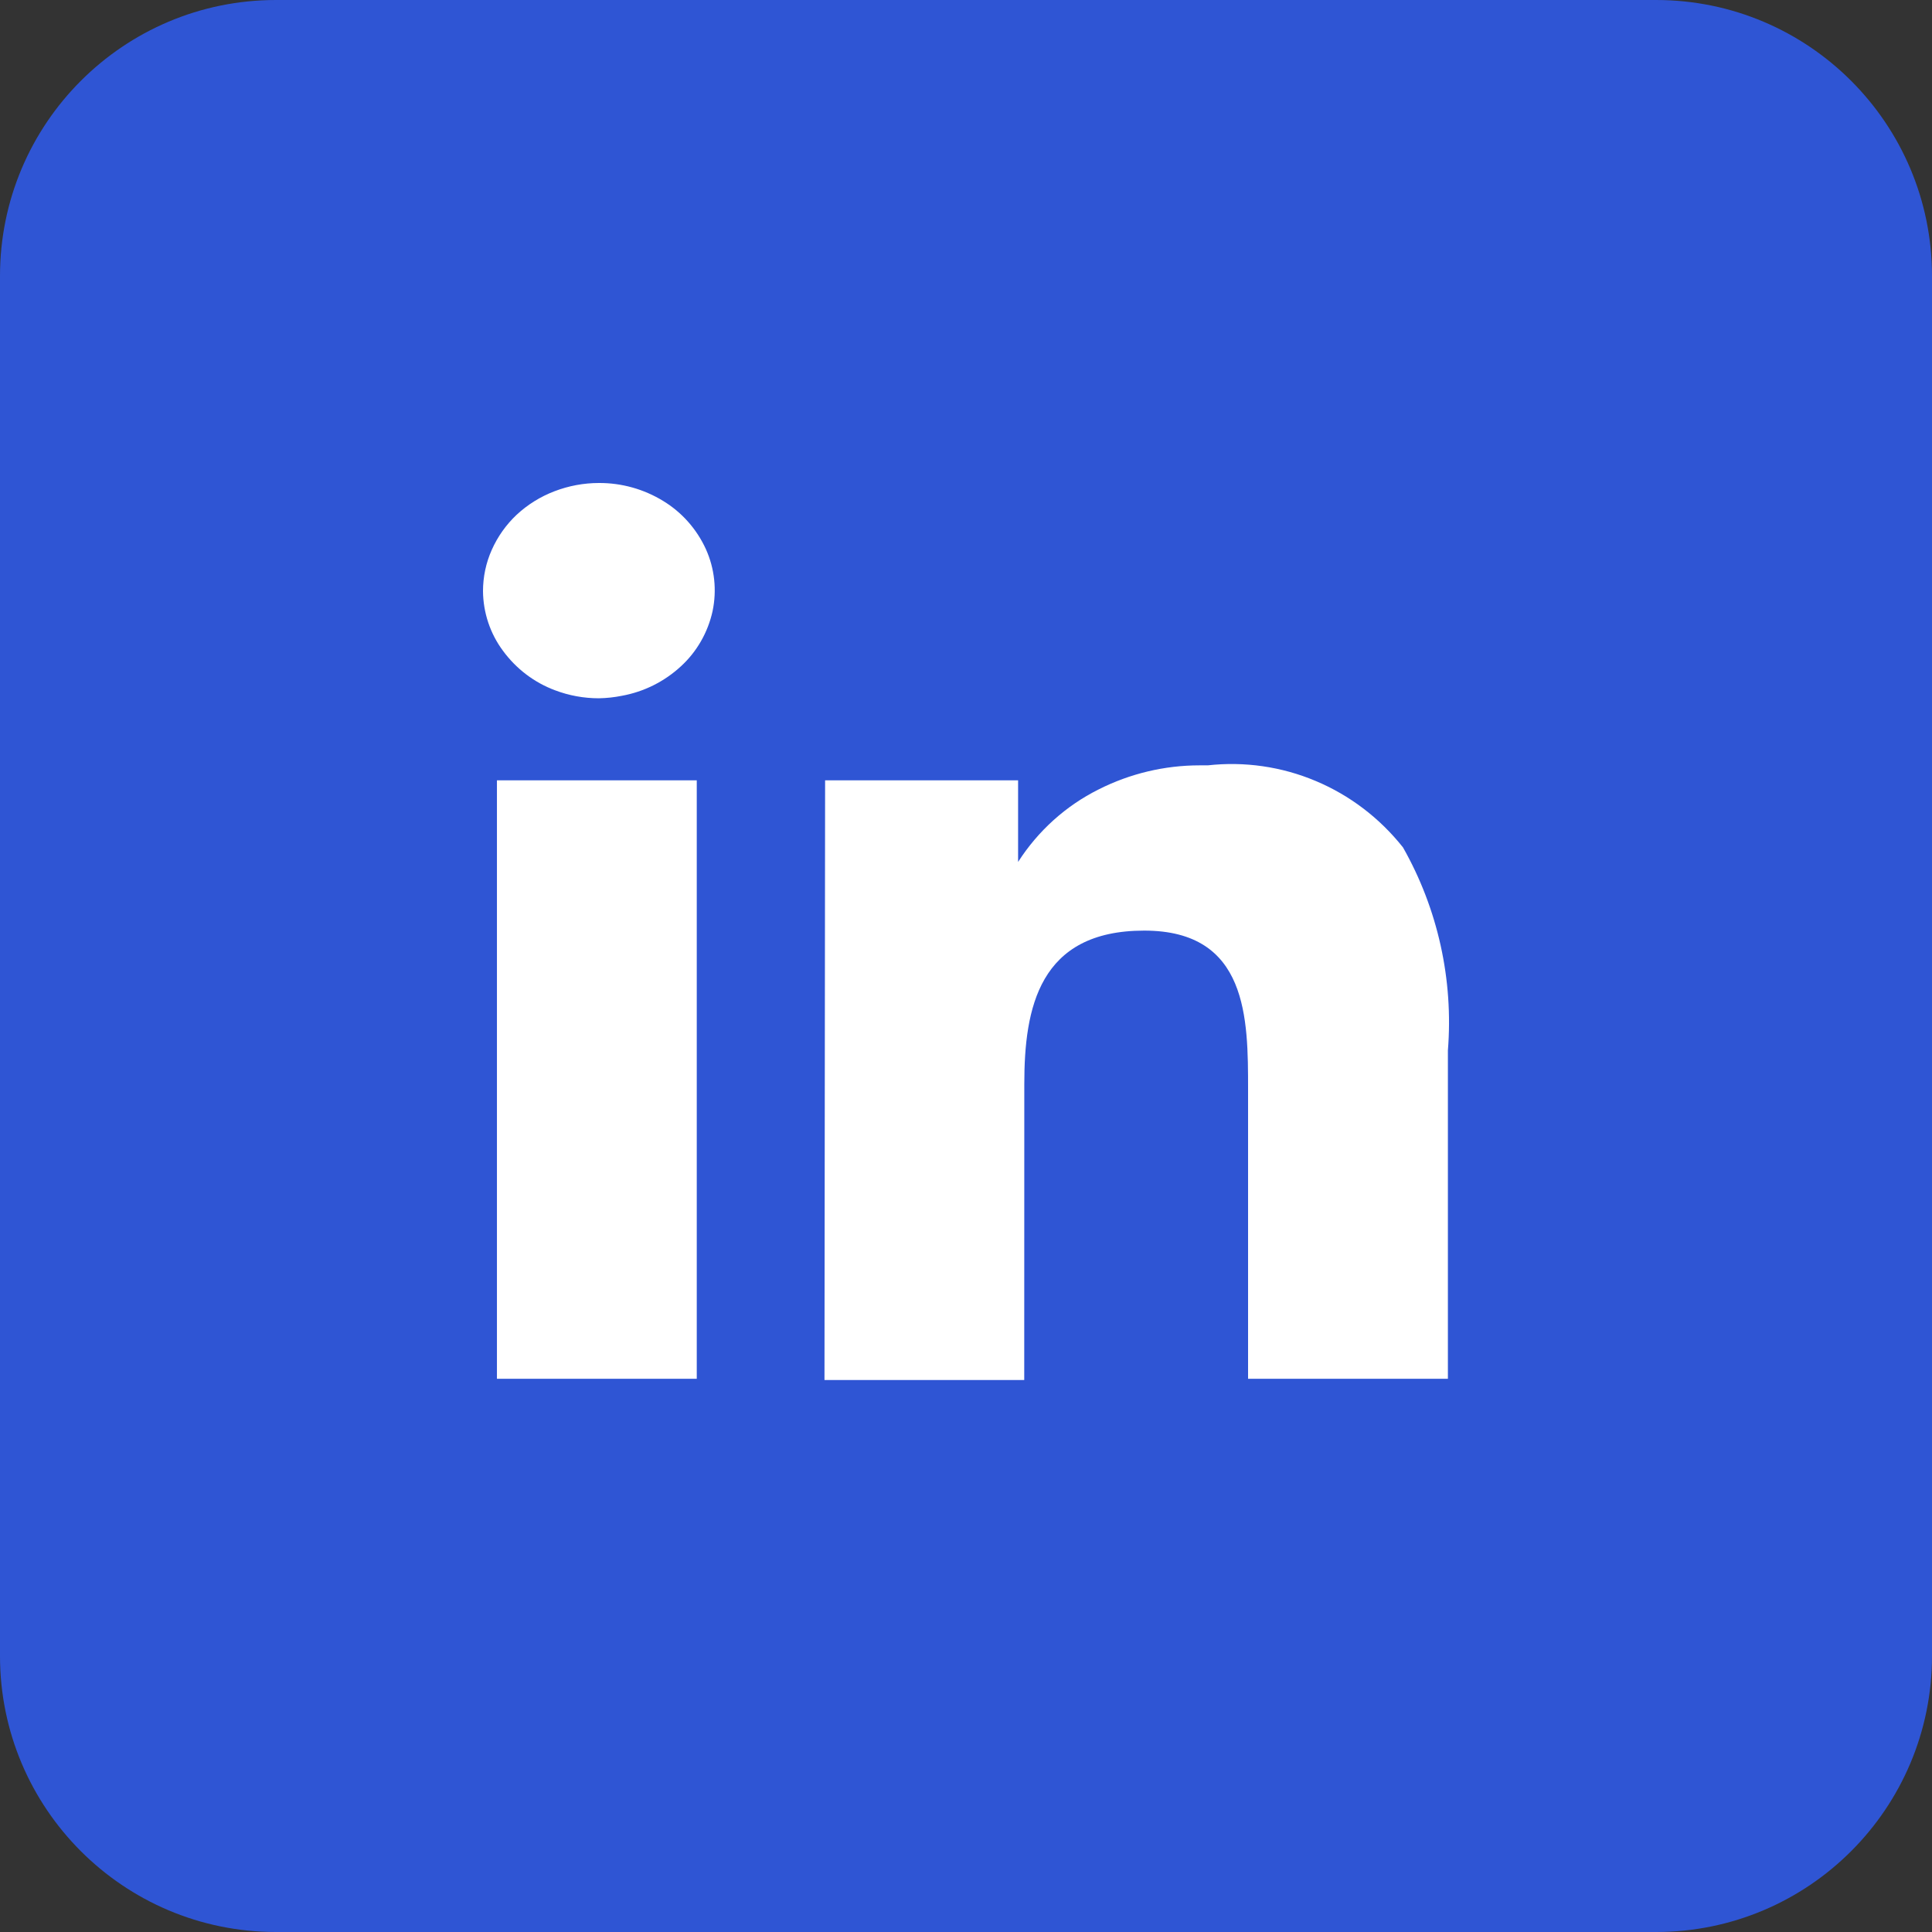 <svg width="28" height="28" viewBox="0 0 28 28" fill="none" xmlns="http://www.w3.org/2000/svg">
<rect x="0" y="0" width="28" height="28" fill="#333333" stroke="none"/>
<g id="Linkin">
<path id="&#231;&#159;&#169;&#229;&#189;&#162; 5245" d="M24 0H4C1.791 0 0 1.791 0 4V24C0 26.209 1.791 28 4 28H24C26.209 28 28 26.209 28 24V4C28 1.791 26.209 0 24 0Z" fill="#2F55D4"/>
<path id="ins" d="M14.844 20H11.949L11.958 11.309H14.755V12.492C15.044 12.041 15.447 11.678 15.922 11.441C16.377 11.211 16.878 11.092 17.386 11.092H17.504C18.035 11.033 18.573 11.11 19.067 11.318C19.561 11.525 19.996 11.856 20.333 12.281C20.838 13.171 21.066 14.198 20.984 15.224V19.982H18.088V15.789C18.088 14.764 18.088 13.487 16.583 13.487C15.057 13.487 14.845 14.61 14.845 15.709L14.844 20ZM10.098 19.982H7.202V11.309H10.098V19.98V19.982ZM8.679 10.12C8.462 10.12 8.247 10.081 8.044 10.004C7.743 9.892 7.481 9.693 7.289 9.431C7.104 9.182 7.003 8.88 7 8.568C7 8.361 7.043 8.157 7.127 7.969C7.213 7.776 7.336 7.603 7.488 7.46C7.648 7.312 7.833 7.197 8.035 7.12C8.241 7.041 8.459 7 8.679 7C9.007 6.998 9.33 7.088 9.611 7.26C9.881 7.424 10.097 7.667 10.23 7.958C10.357 8.239 10.391 8.555 10.327 8.858C10.259 9.166 10.099 9.445 9.869 9.656C9.629 9.878 9.332 10.026 9.012 10.084C8.903 10.106 8.791 10.118 8.679 10.12Z" fill="white"/>
</g>
</svg>
